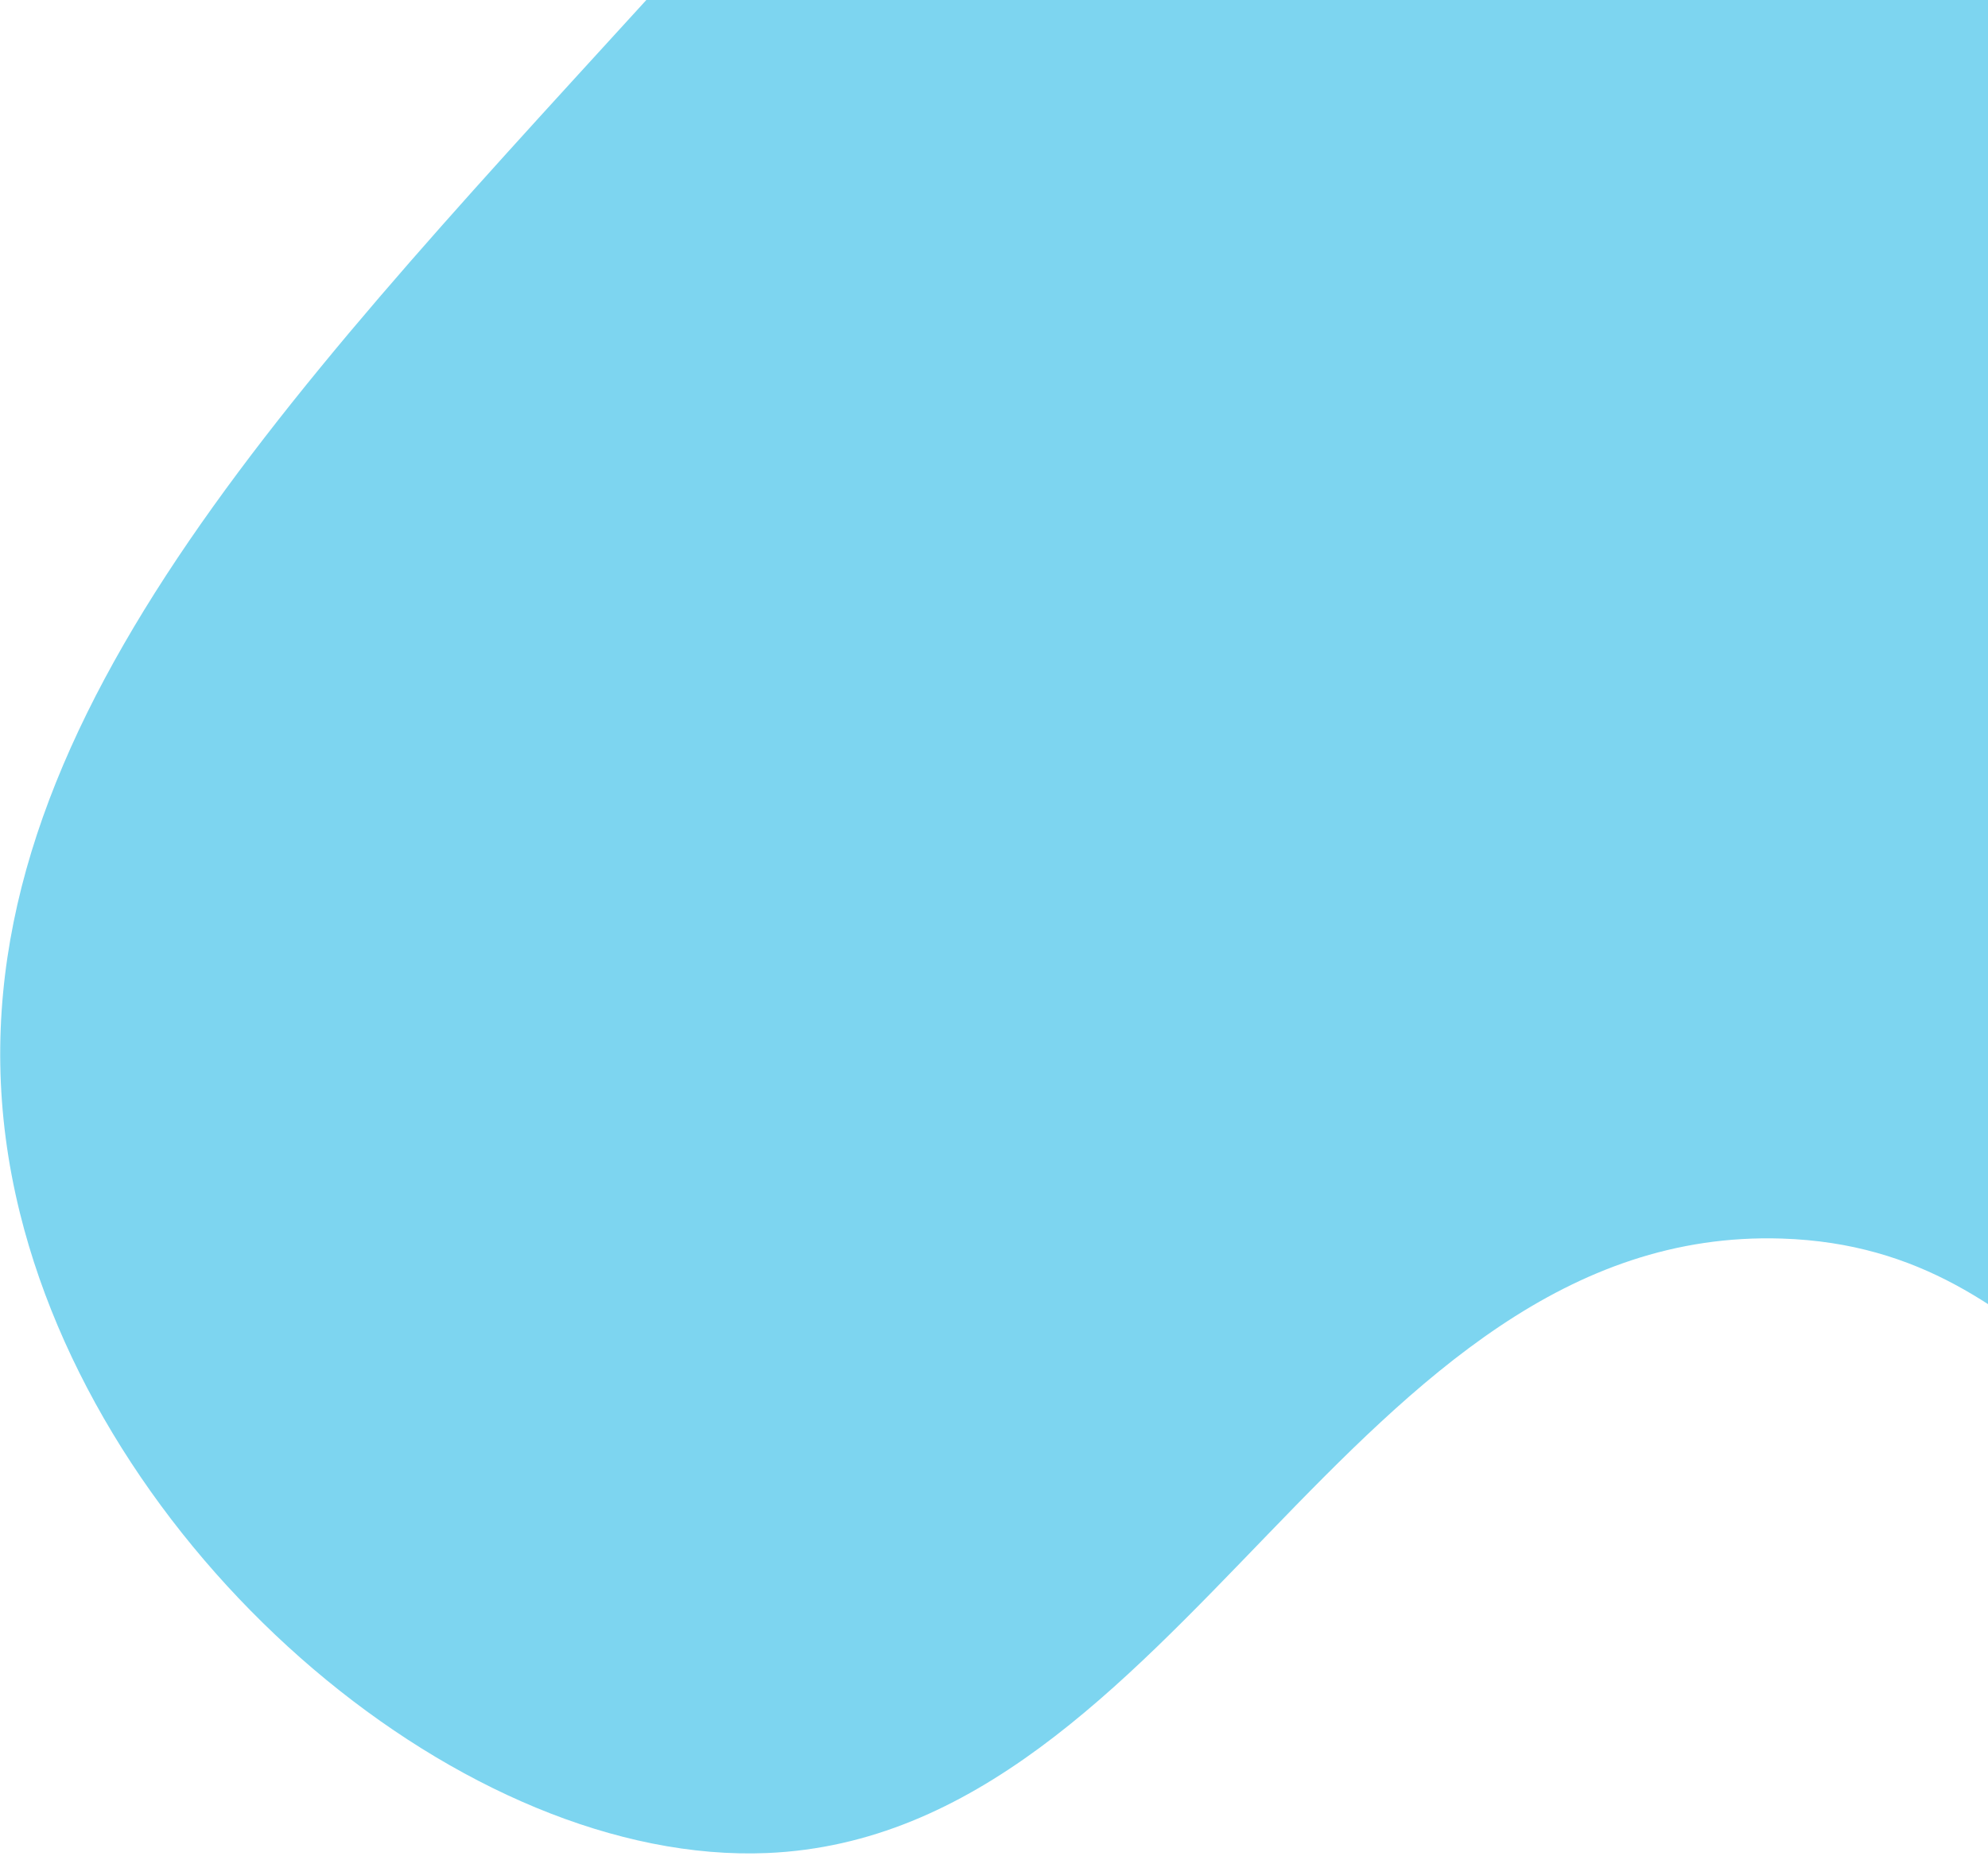 <svg xmlns="http://www.w3.org/2000/svg" width="310" height="290" viewBox="0 0 310 290" fill="none"><path d="M240.298 -220.061C244.748 -236.14 257.409 -286.355 285.239 -291.967C311.567 -297.263 349.139 -262.124 366.903 -240.69C382.627 -221.74 386.208 -209.495 397.142 -209.251C413.323 -208.893 419.857 -235.373 446.697 -264.032C451.816 -269.49 493.554 -314.061 524.577 -310.102C568.267 -304.532 588.143 -203.145 592.201 -145.628C602.475 -0.253 528.745 106.582 505.453 137.573C475.348 177.641 429.108 239.205 373.292 236.977C328.741 235.191 321.437 194.547 277.856 193.133C210.652 190.972 184.185 286.222 119.624 288.951C72.811 290.919 16.635 243.787 3.103 189.138C-27.915 63.864 185.011 -20.134 240.31 -220.046L240.298 -220.061Z" fill="#7DD5F0"></path></svg>